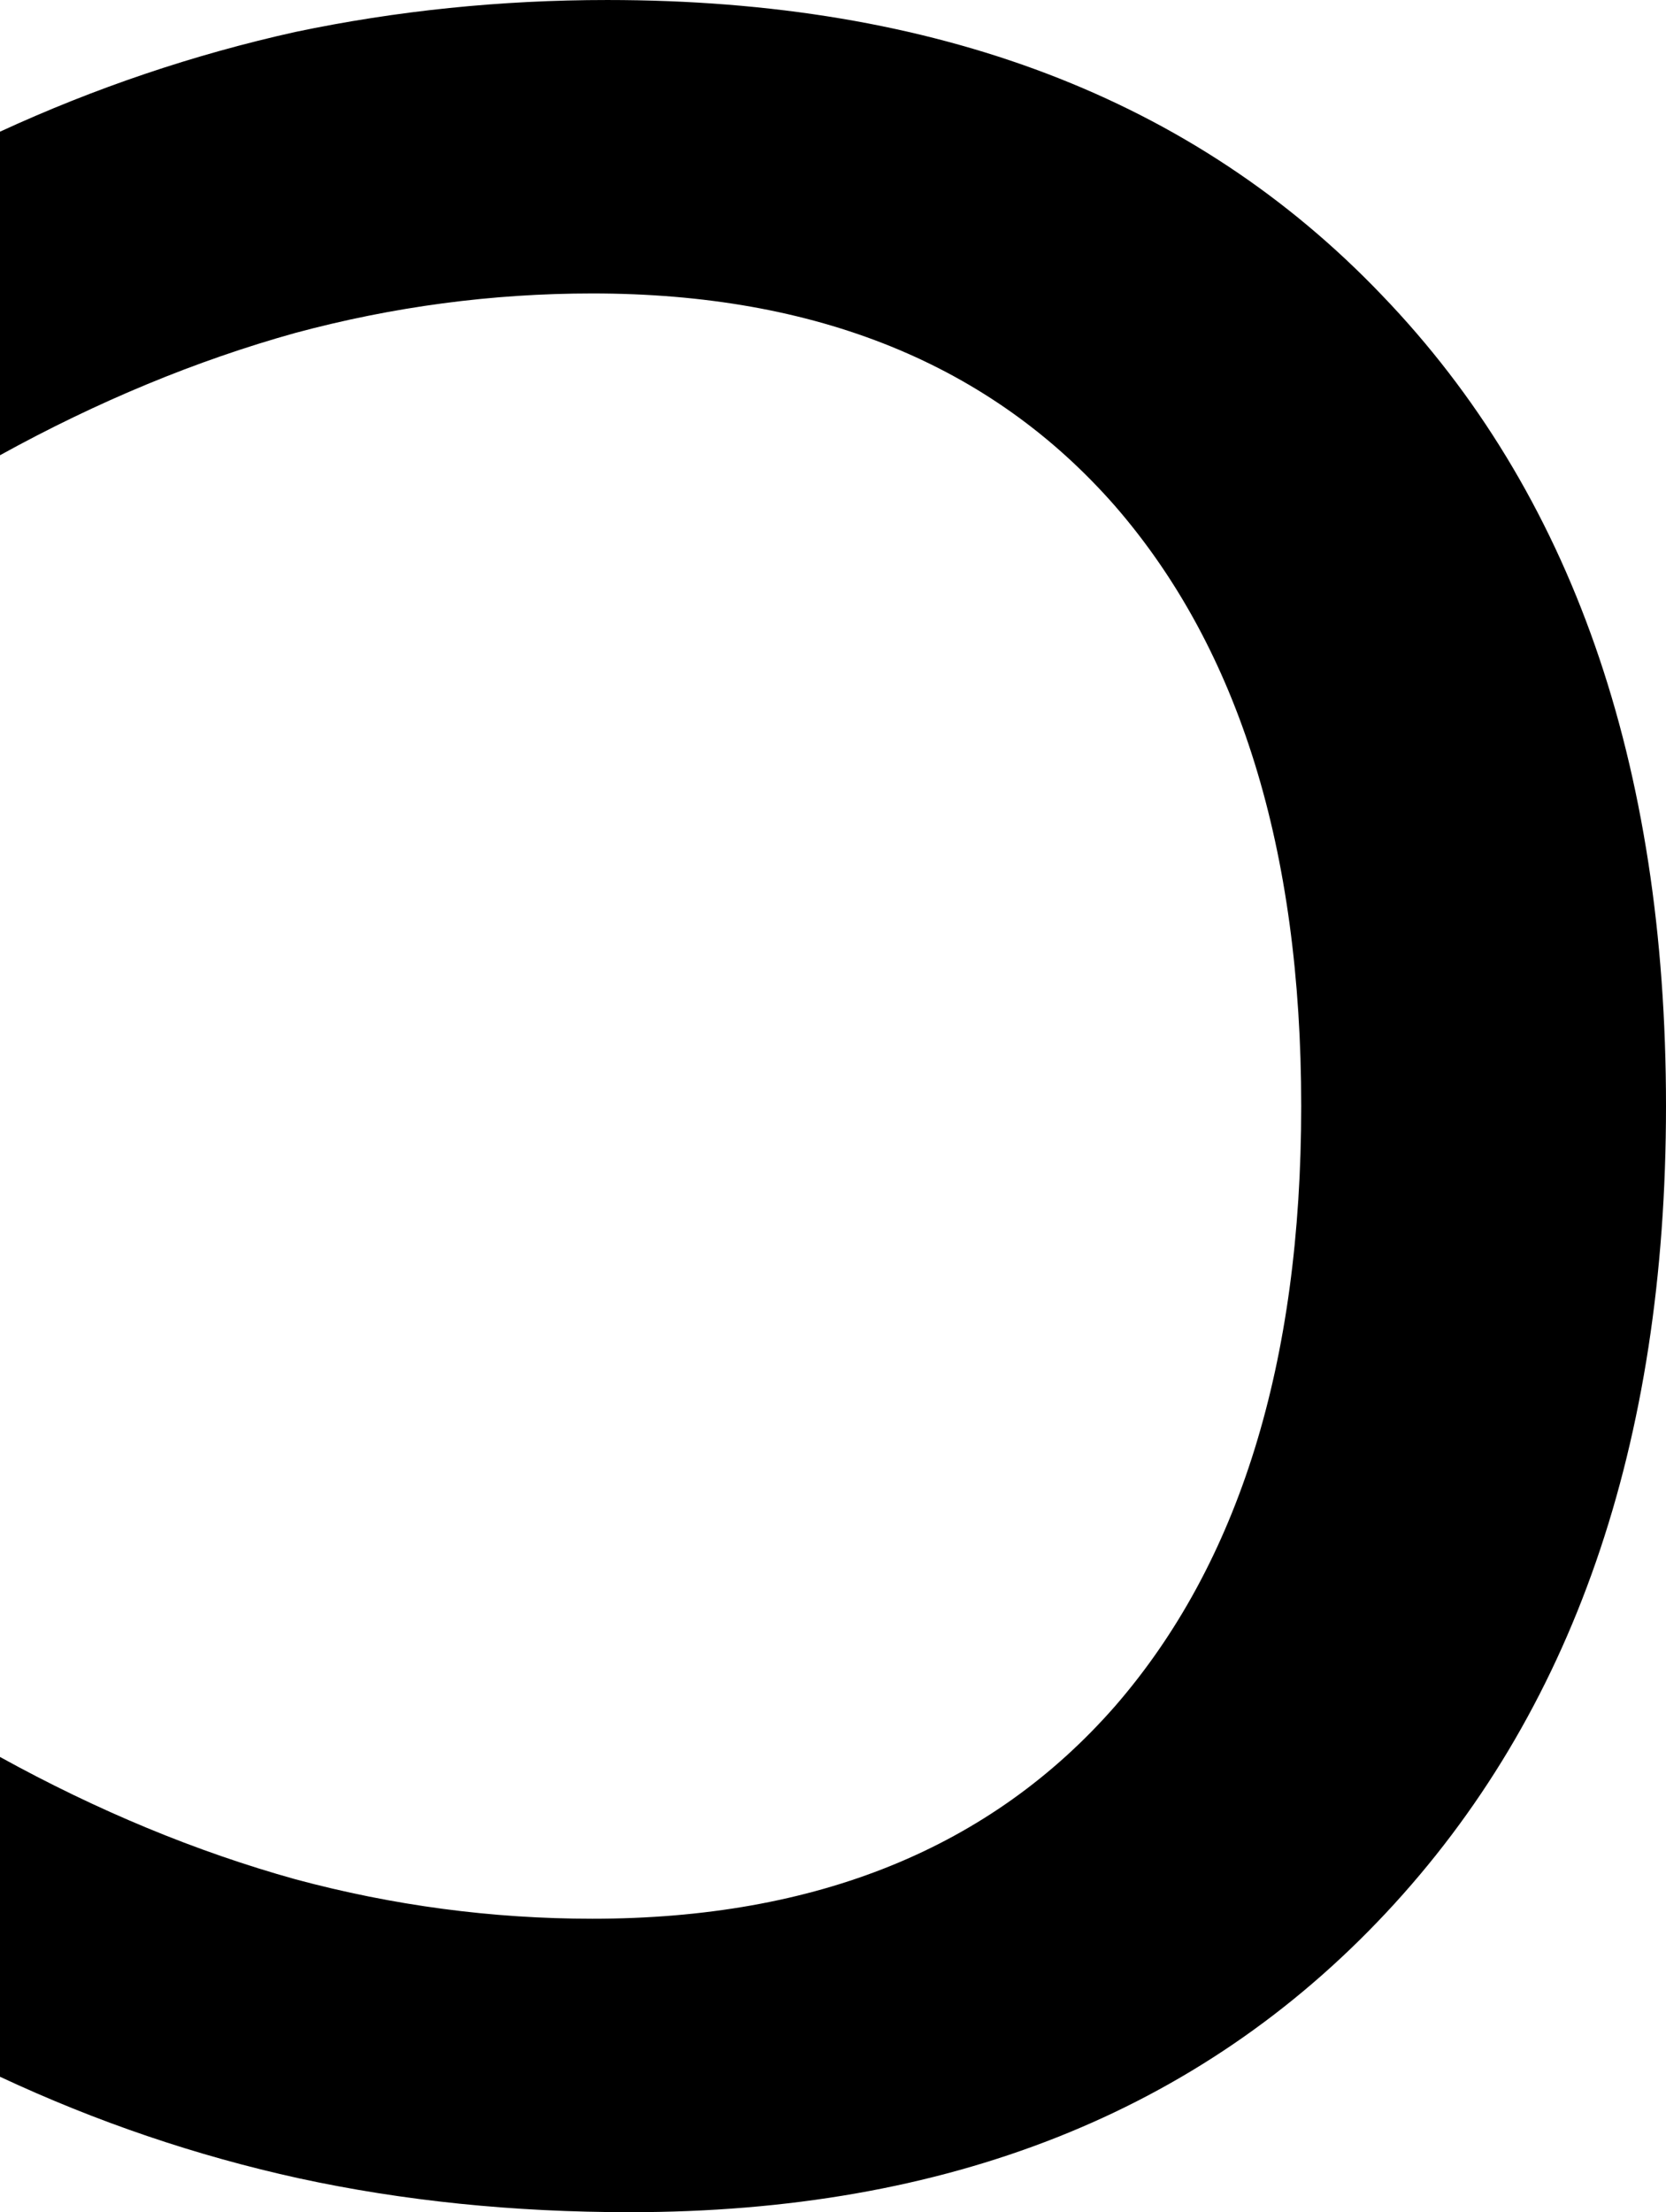 <?xml version="1.0" encoding="UTF-8" standalone="no"?>
<!-- Created with Inkscape (http://www.inkscape.org/) -->

<svg
   xmlns:dc="http://purl.org/dc/elements/1.1/"
   xmlns:cc="http://creativecommons.org/ns#"
   xmlns:rdf="http://www.w3.org/1999/02/22-rdf-syntax-ns#"
   xmlns:svg="http://www.w3.org/2000/svg"
   xmlns="http://www.w3.org/2000/svg"
   xmlns:sodipodi="http://sodipodi.sourceforge.net/DTD/sodipodi-0.dtd"
   xmlns:inkscape="http://www.inkscape.org/namespaces/inkscape"
   width="216.309"
   height="287.109"
   id="svg2"
   inkscape:label="Pozadí"
   sodipodi:version="0.32"
   inkscape:version="0.48.2 r9819"
   sodipodi:docname="unicode-insert_0x0254.svg"
   version="1.0"
   inkscape:export-filename="/home/jspitzm/lyx/lyx-devel/lib/images/ipa/unicode-insert_0x0254.png"
   inkscape:export-xdpi="6.2693877"
   inkscape:export-ydpi="6.2693877">
  <defs
     id="defs1876" />
  <sodipodi:namedview
     id="base"
     pagecolor="#ffffff"
     bordercolor="#666666"
     borderopacity="1.0"
     inkscape:pageopacity="0.0"
     inkscape:pageshadow="2"
     inkscape:zoom="0.35"
     inkscape:cx="375"
     inkscape:cy="62.857143"
     inkscape:document-units="px"
     inkscape:current-layer="layer1"
     inkscape:window-width="1280"
     inkscape:window-height="968"
     inkscape:window-x="0"
     inkscape:window-y="0"
     showgrid="false"
     inkscape:window-maximized="0" />
  <g
     inkscape:label="Vrstva 1"
     inkscape:groupmode="layer"
     id="layer1"
     transform="translate(323.79,354.545)">
    <path
       transform="translate(-23.367,-155.415)"
       style="font-size:500px;font-style:normal;font-weight:normal;fill:black;fill-opacity:1;stroke:none;stroke-width:1px;stroke-linecap:butt;stroke-linejoin:miter;stroke-opacity:1;font-family:DejaVu Sans"
       d="M -300.423,-182.04 C -288.053,-187.736 -275.276,-192.049 -262.093,-194.979 C -248.909,-197.746 -235.4,-199.129 -221.565,-199.129 C -178.922,-199.129 -145.394,-186.352 -120.979,-160.799 C -96.403,-135.246 -84.114,-100.171 -84.114,-55.575 C -84.114,-11.629 -96.24,23.283 -120.491,49.162 C -144.743,75.04 -177.457,87.98 -218.636,87.98 C -233.772,87.98 -248.095,86.515 -261.604,83.585 C -274.951,80.656 -287.89,76.261 -300.423,70.402 L -300.423,28.898 C -287.727,35.897 -274.951,41.186 -262.093,44.767 C -249.397,48.185 -236.539,49.894 -223.518,49.894 C -194.384,49.894 -171.761,40.698 -155.647,22.306 C -139.534,3.751 -131.478,-22.209 -131.477,-55.575 C -131.478,-88.94 -139.534,-114.901 -155.647,-133.456 C -171.761,-151.847 -194.384,-161.043 -223.518,-161.044 C -236.539,-161.043 -249.397,-159.334 -262.093,-155.917 C -274.951,-152.336 -287.727,-147.046 -300.423,-140.047 L -300.423,-182.04 z "
       id="text1870" />
  </g>
</svg>

